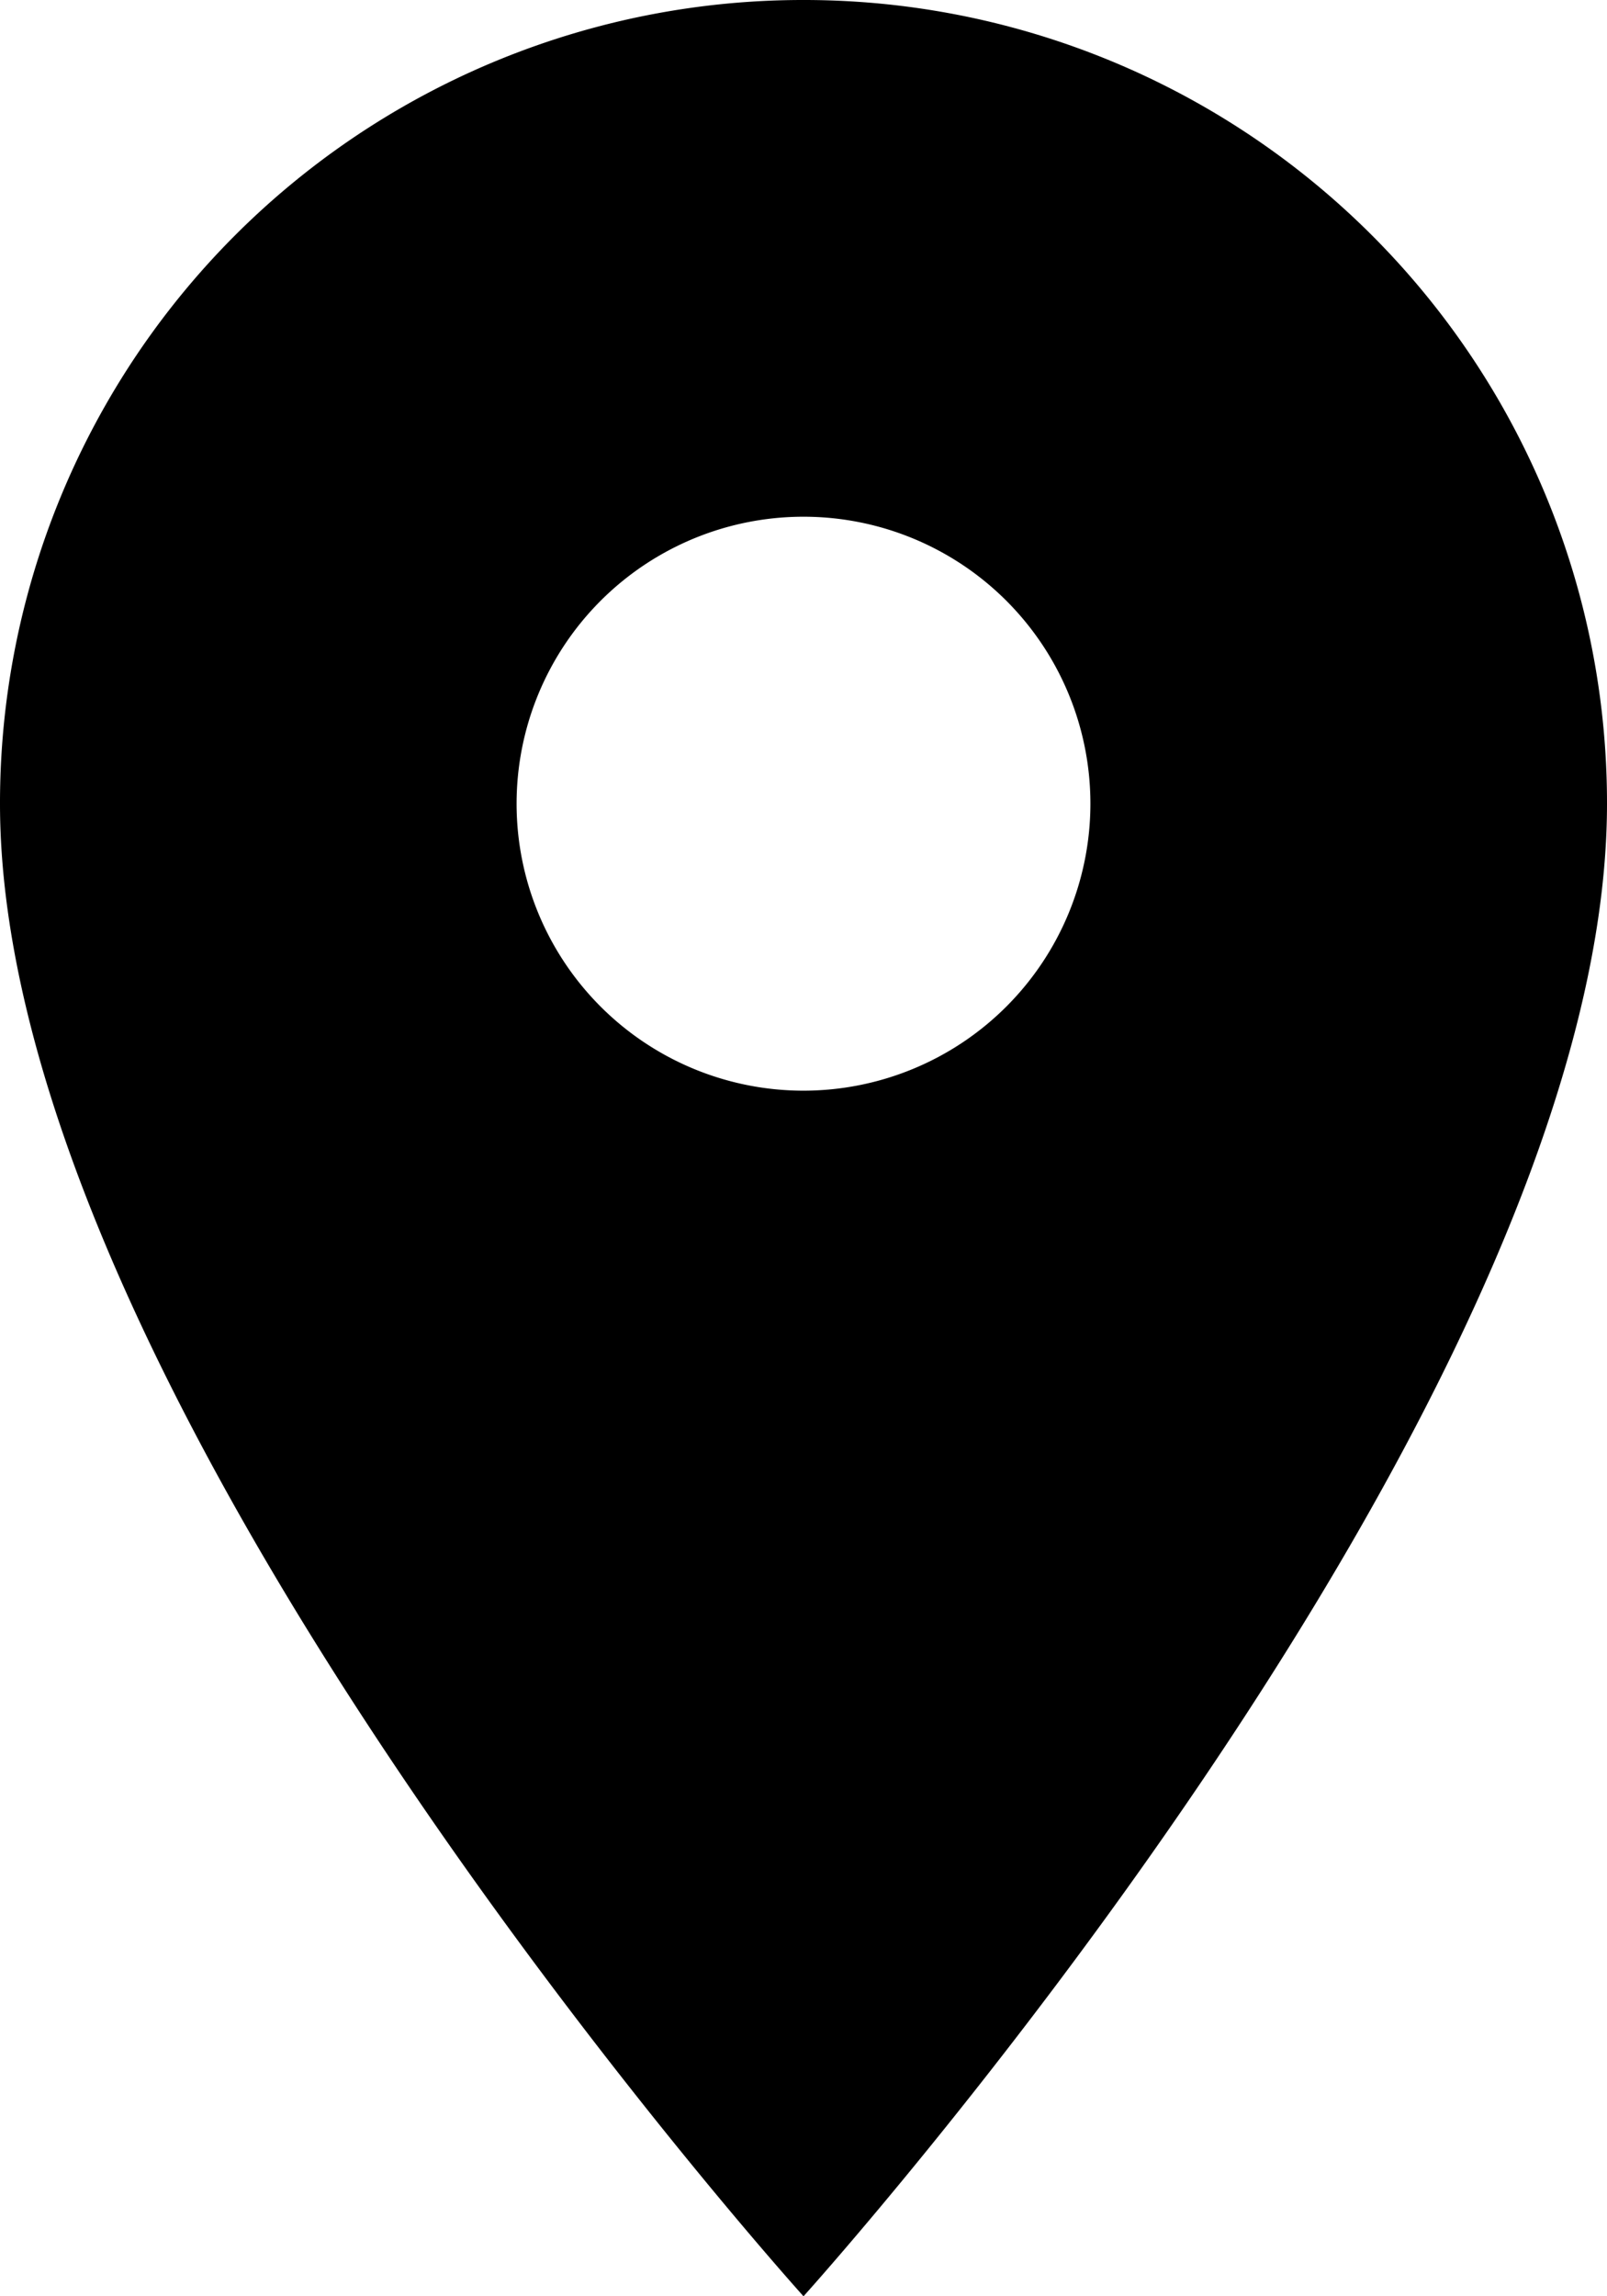 <svg xmlns="http://www.w3.org/2000/svg" width="13.342" height="19.06" viewBox="0 0 13.342 19.06">
  <path id="Icon_material-location-on" data-name="Icon material-location-on"
    d="M14.171,3A6.666,6.666,0,0,0,7.5,9.671c0,5,6.671,12.389,6.671,12.389s6.671-7.386,6.671-12.389A6.666,6.666,0,0,0,14.171,3Zm0,9.053a2.382,2.382,0,1,1,2.382-2.382A2.383,2.383,0,0,1,14.171,12.053Z"
    transform="translate(-7.5 -3)" fill="black" />
</svg>